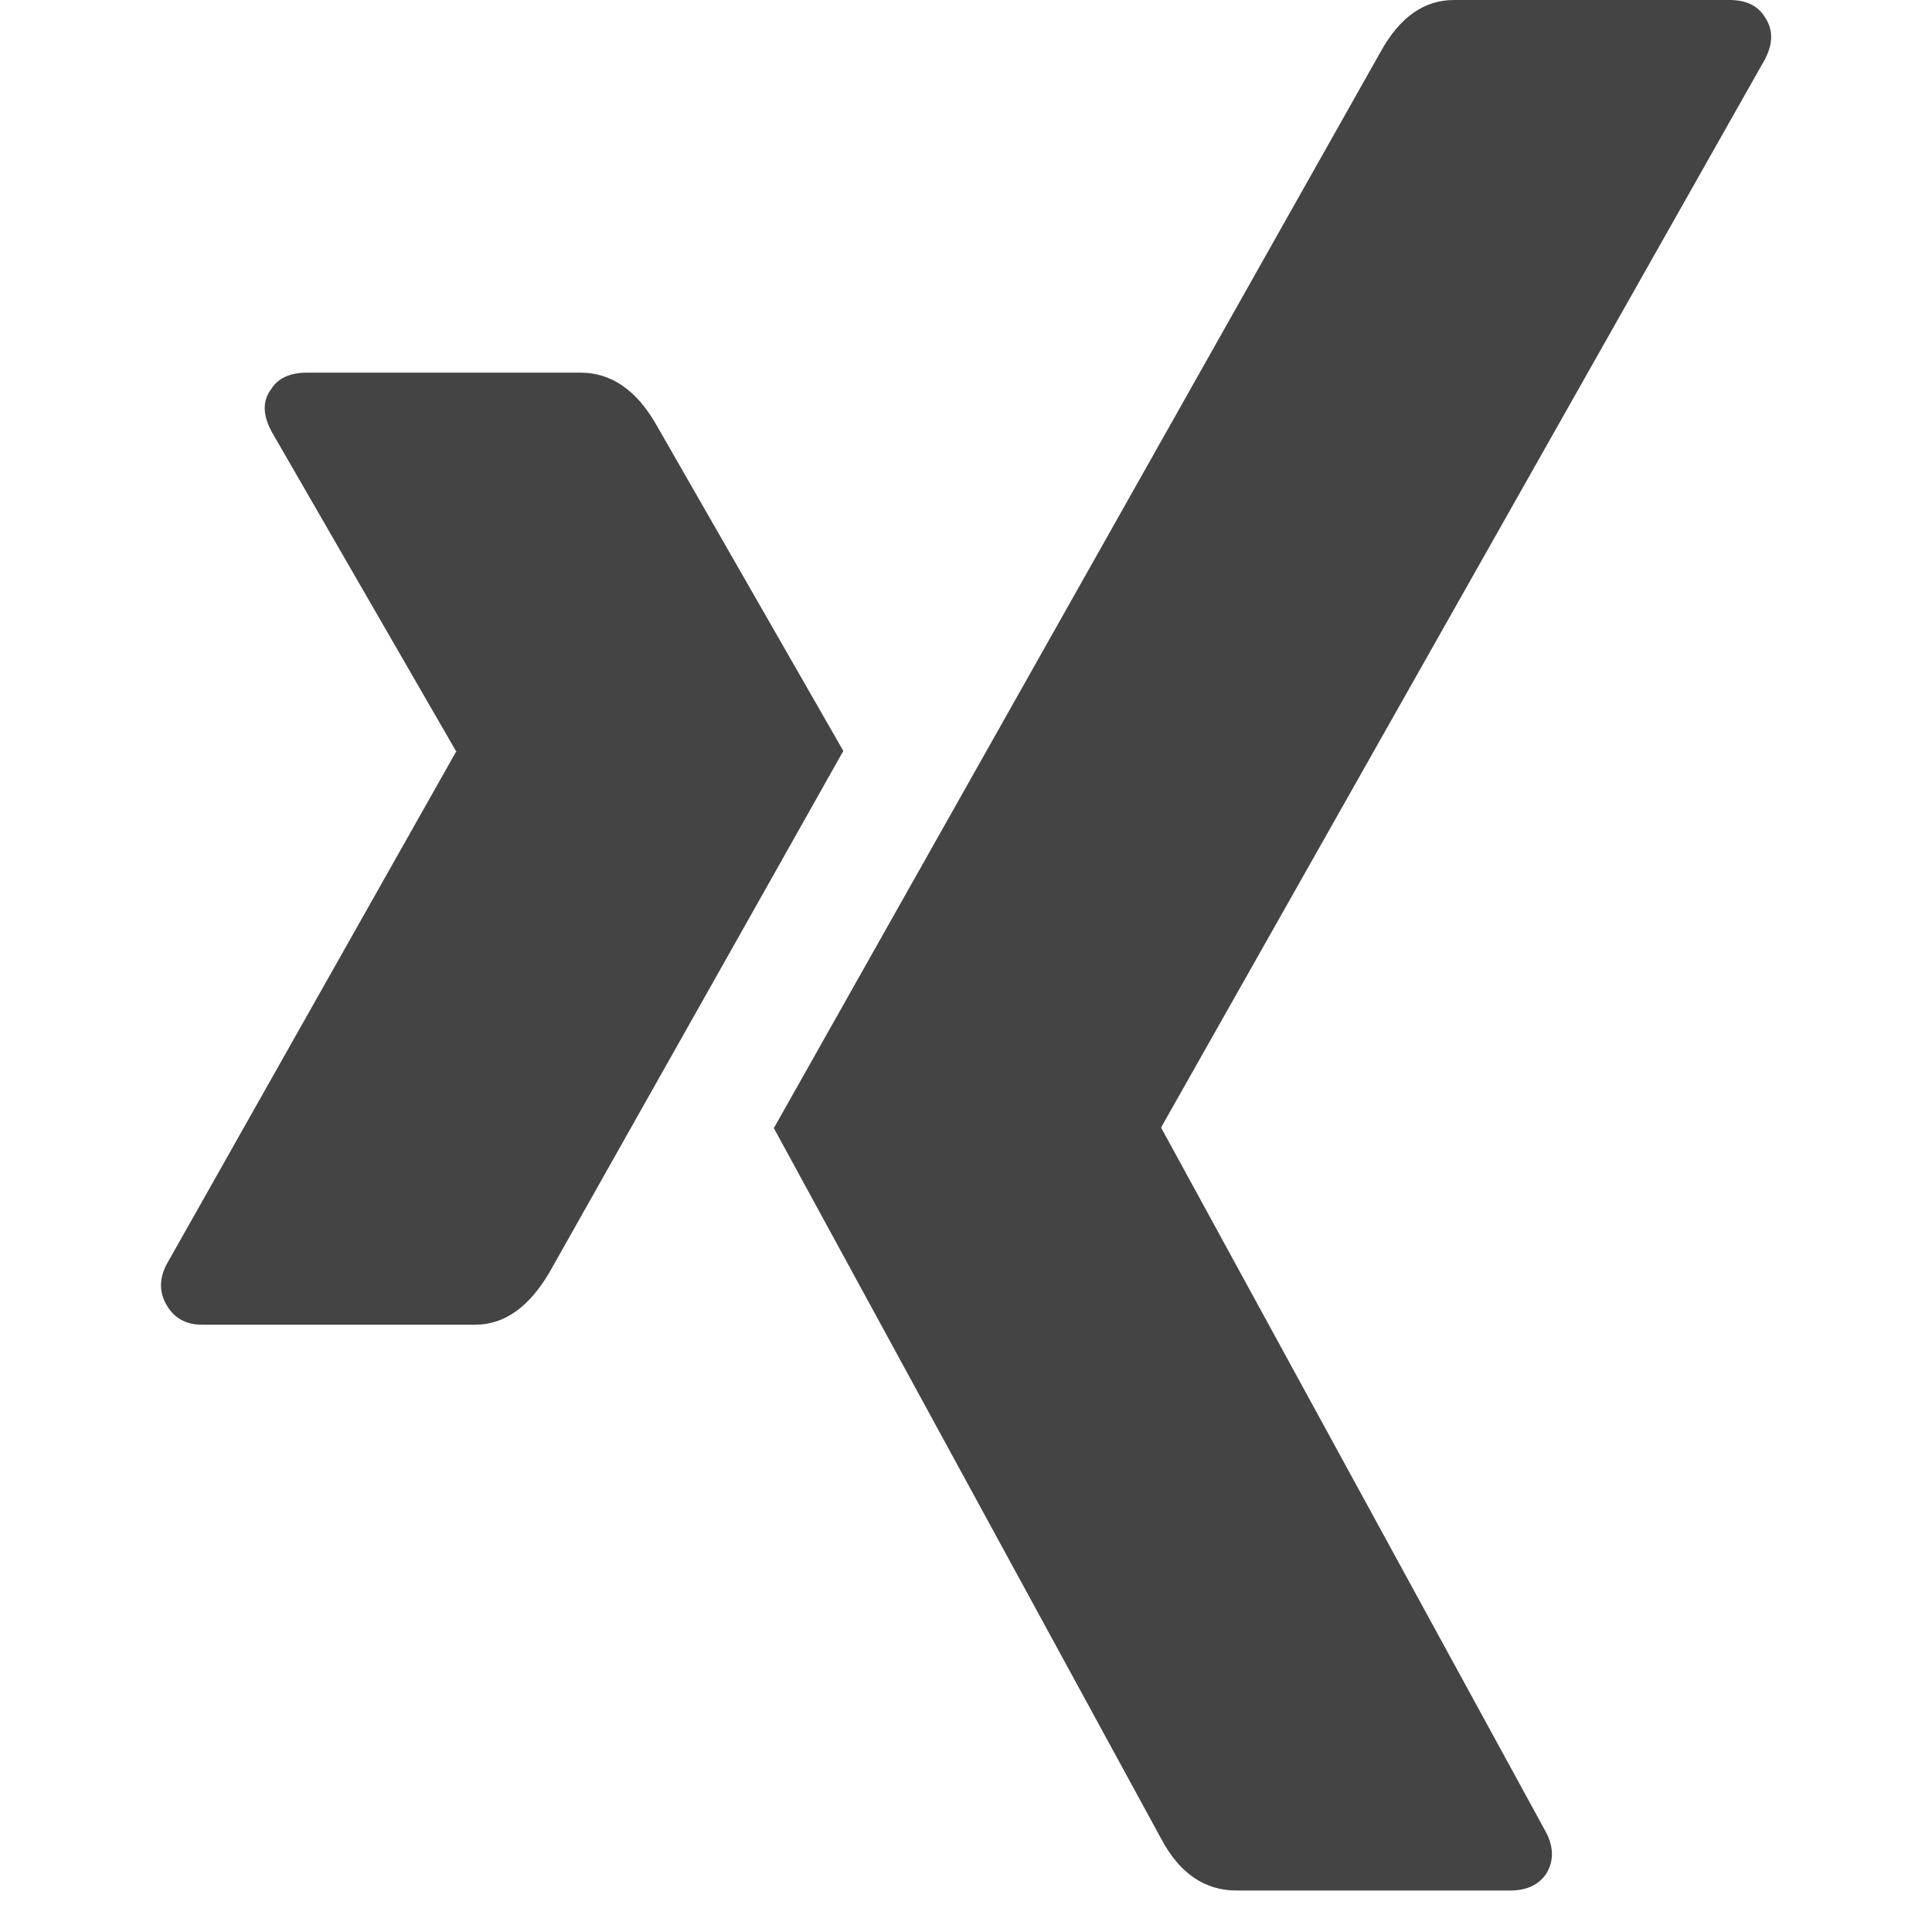 <svg width="24" height="24" viewBox="0 0 24 24" fill="none" xmlns="http://www.w3.org/2000/svg">
<path d="M5.904 16.456C6.264 16.456 6.572 16.239 6.827 15.803C9.165 11.657 10.382 9.499 10.476 9.328L8.148 5.268C7.902 4.842 7.589 4.629 7.211 4.629H3.817C3.599 4.629 3.448 4.7 3.363 4.842C3.259 4.984 3.264 5.159 3.377 5.367L5.663 9.328C5.672 9.338 5.672 9.342 5.663 9.342L2.071 15.704C1.976 15.884 1.976 16.054 2.071 16.214C2.165 16.376 2.312 16.456 2.511 16.456H5.904Z" fill="#444444"/>
<path d="M21.483 0H18.061C17.692 0 17.389 0.213 17.153 0.639C12.297 9.253 9.784 13.712 9.613 14.014L14.427 22.846C14.654 23.272 14.966 23.485 15.364 23.485H18.757C18.965 23.485 19.117 23.414 19.211 23.272C19.306 23.11 19.301 22.935 19.197 22.746L14.427 14.014V14L21.924 0.738C22.028 0.54 22.028 0.365 21.924 0.213C21.838 0.071 21.692 0 21.483 0Z" fill="#444444"/>
</svg>
